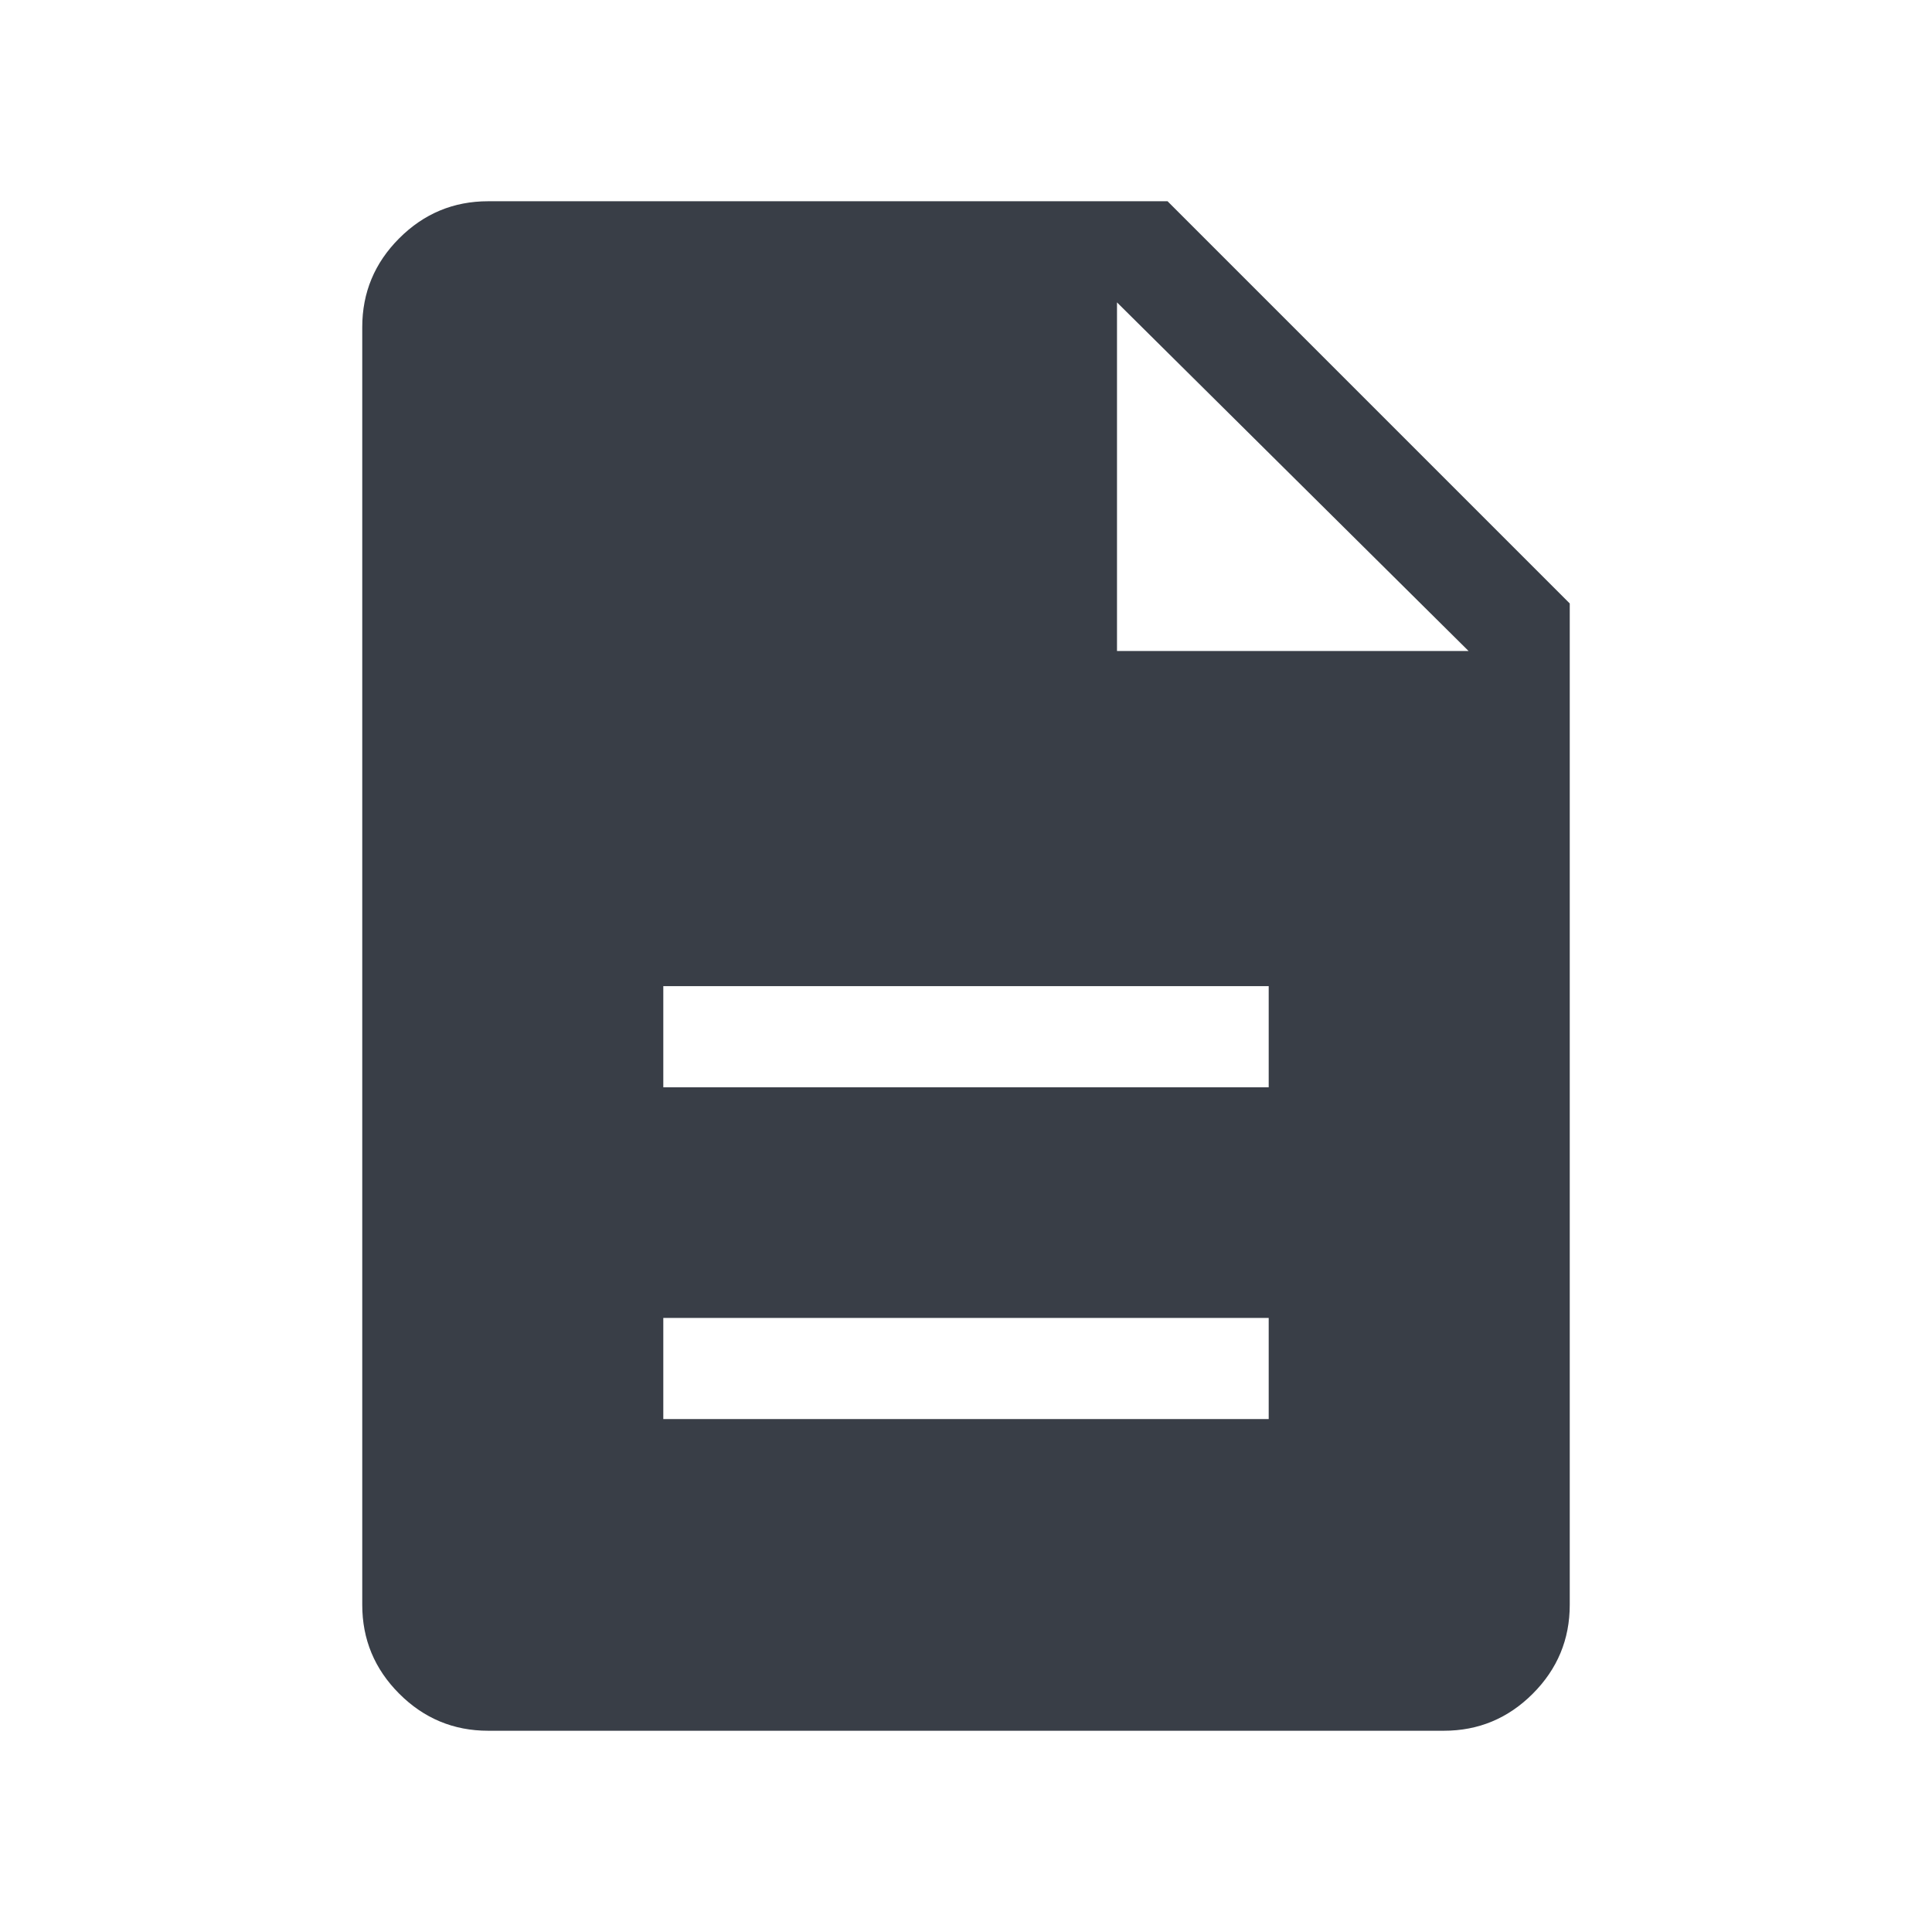 <svg xmlns="http://www.w3.org/2000/svg" height="40px" viewBox="0 -960 960 960" width="40px" fill="#393e47"><path d="M329.59-254.87h300.82v-50.26H329.59v50.26Zm0-164.87h300.82V-470H329.59v50.26ZM242.57-100q-25.79 0-44.18-18.39T180-162.57v-634.86q0-25.79 18.39-44.18T242.57-860h337.58L780-660.15v497.58q0 25.79-18.39 44.18T717.43-100H242.57Zm312.46-536.51h174.71L555.03-809.74v173.23Z"/></svg>